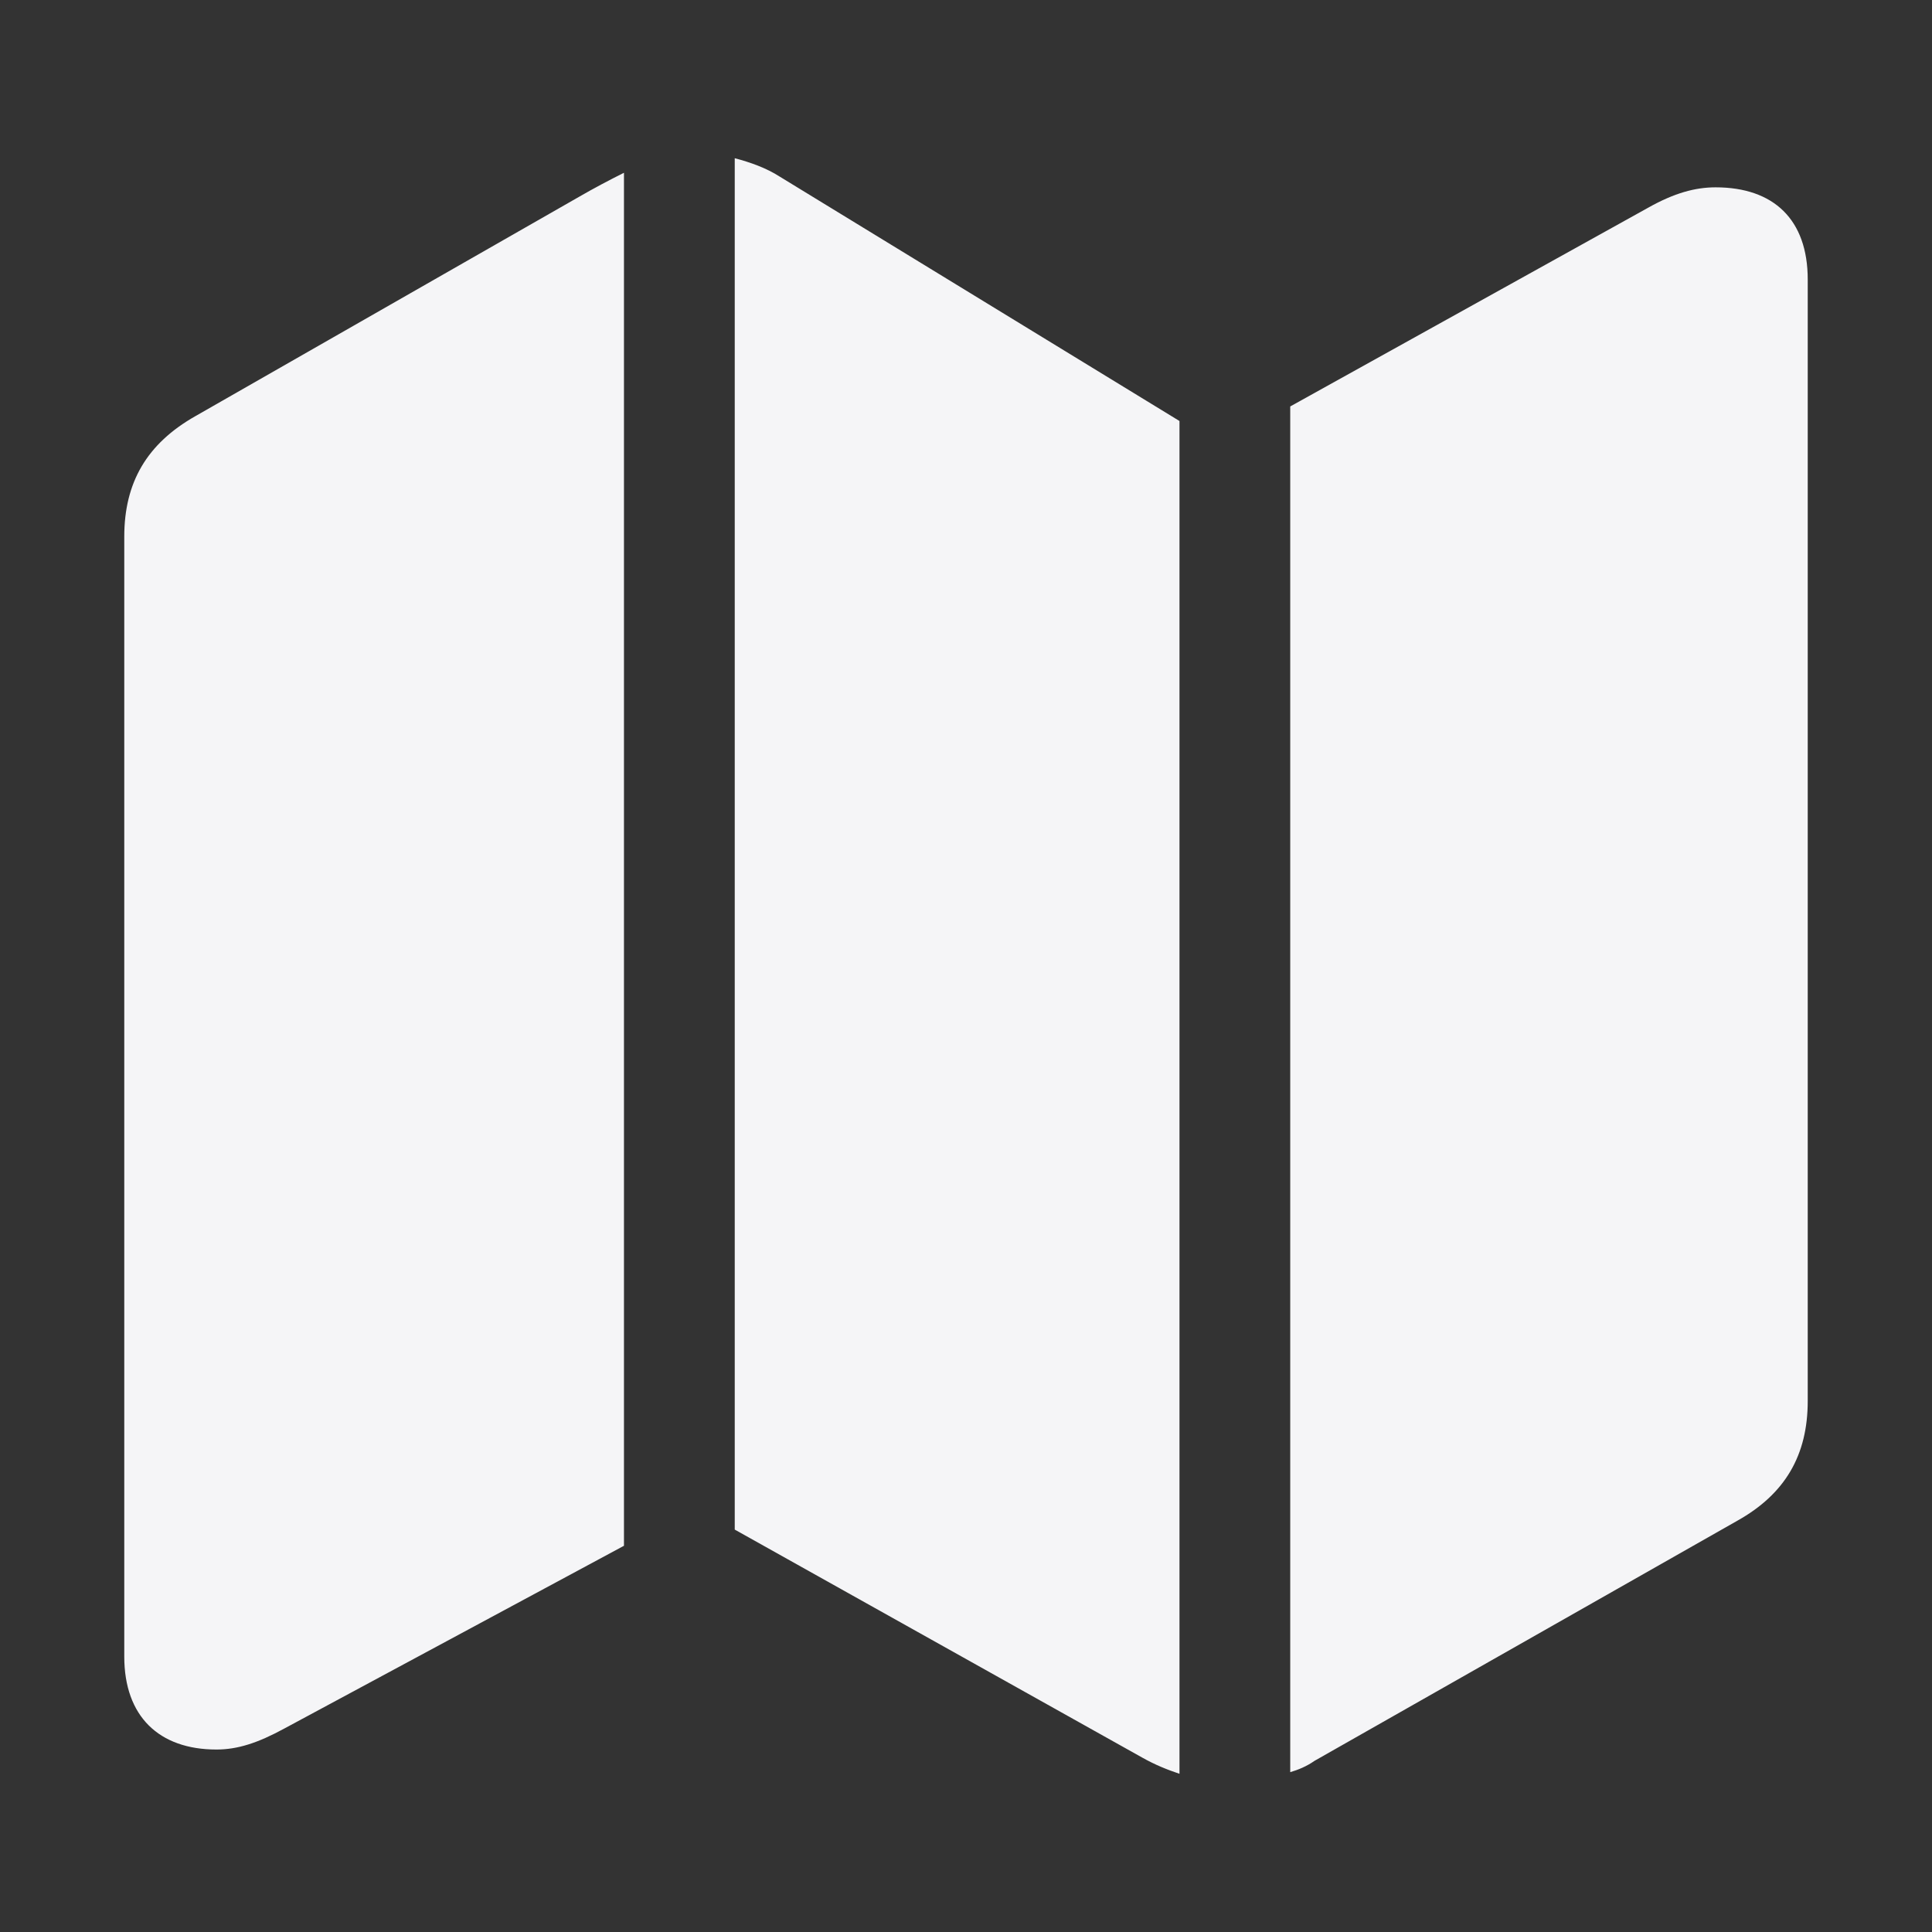 <svg xmlns="http://www.w3.org/2000/svg" fill="#f5f5f7" width="800px" height="800px" viewBox="0 0 56 56"><rect x="0" y="0" width="56" height="56" fill="#333333" stroke="none"/><g id="SVGRepo_bgCarrier" stroke-width="0"></g><g id="SVGRepo_tracerCarrier" stroke-linecap="round" stroke-linejoin="round"></g><g id="SVGRepo_iconCarrier"><path d="M 34.188 51.414 L 34.188 12.203 L 22.61 5.125 C 22.211 4.867 21.742 4.703 21.297 4.586 L 21.297 44.336 L 33.109 50.945 C 33.484 51.156 33.836 51.297 34.188 51.414 Z M 6.274 50.711 C 6.883 50.711 7.469 50.523 8.242 50.102 L 18.086 44.805 L 18.086 5.008 C 17.664 5.219 17.219 5.453 16.773 5.711 L 5.664 12.062 C 4.258 12.859 3.602 13.984 3.602 15.555 L 3.602 48.016 C 3.602 49.75 4.609 50.711 6.274 50.711 Z M 37.398 51.367 C 37.633 51.297 37.867 51.203 38.102 51.039 L 50.359 44.078 C 51.742 43.305 52.398 42.18 52.398 40.609 L 52.398 8.102 C 52.398 6.367 51.414 5.43 49.727 5.43 C 49.141 5.43 48.532 5.594 47.781 6.016 L 37.398 11.781 Z"></path></g></svg>